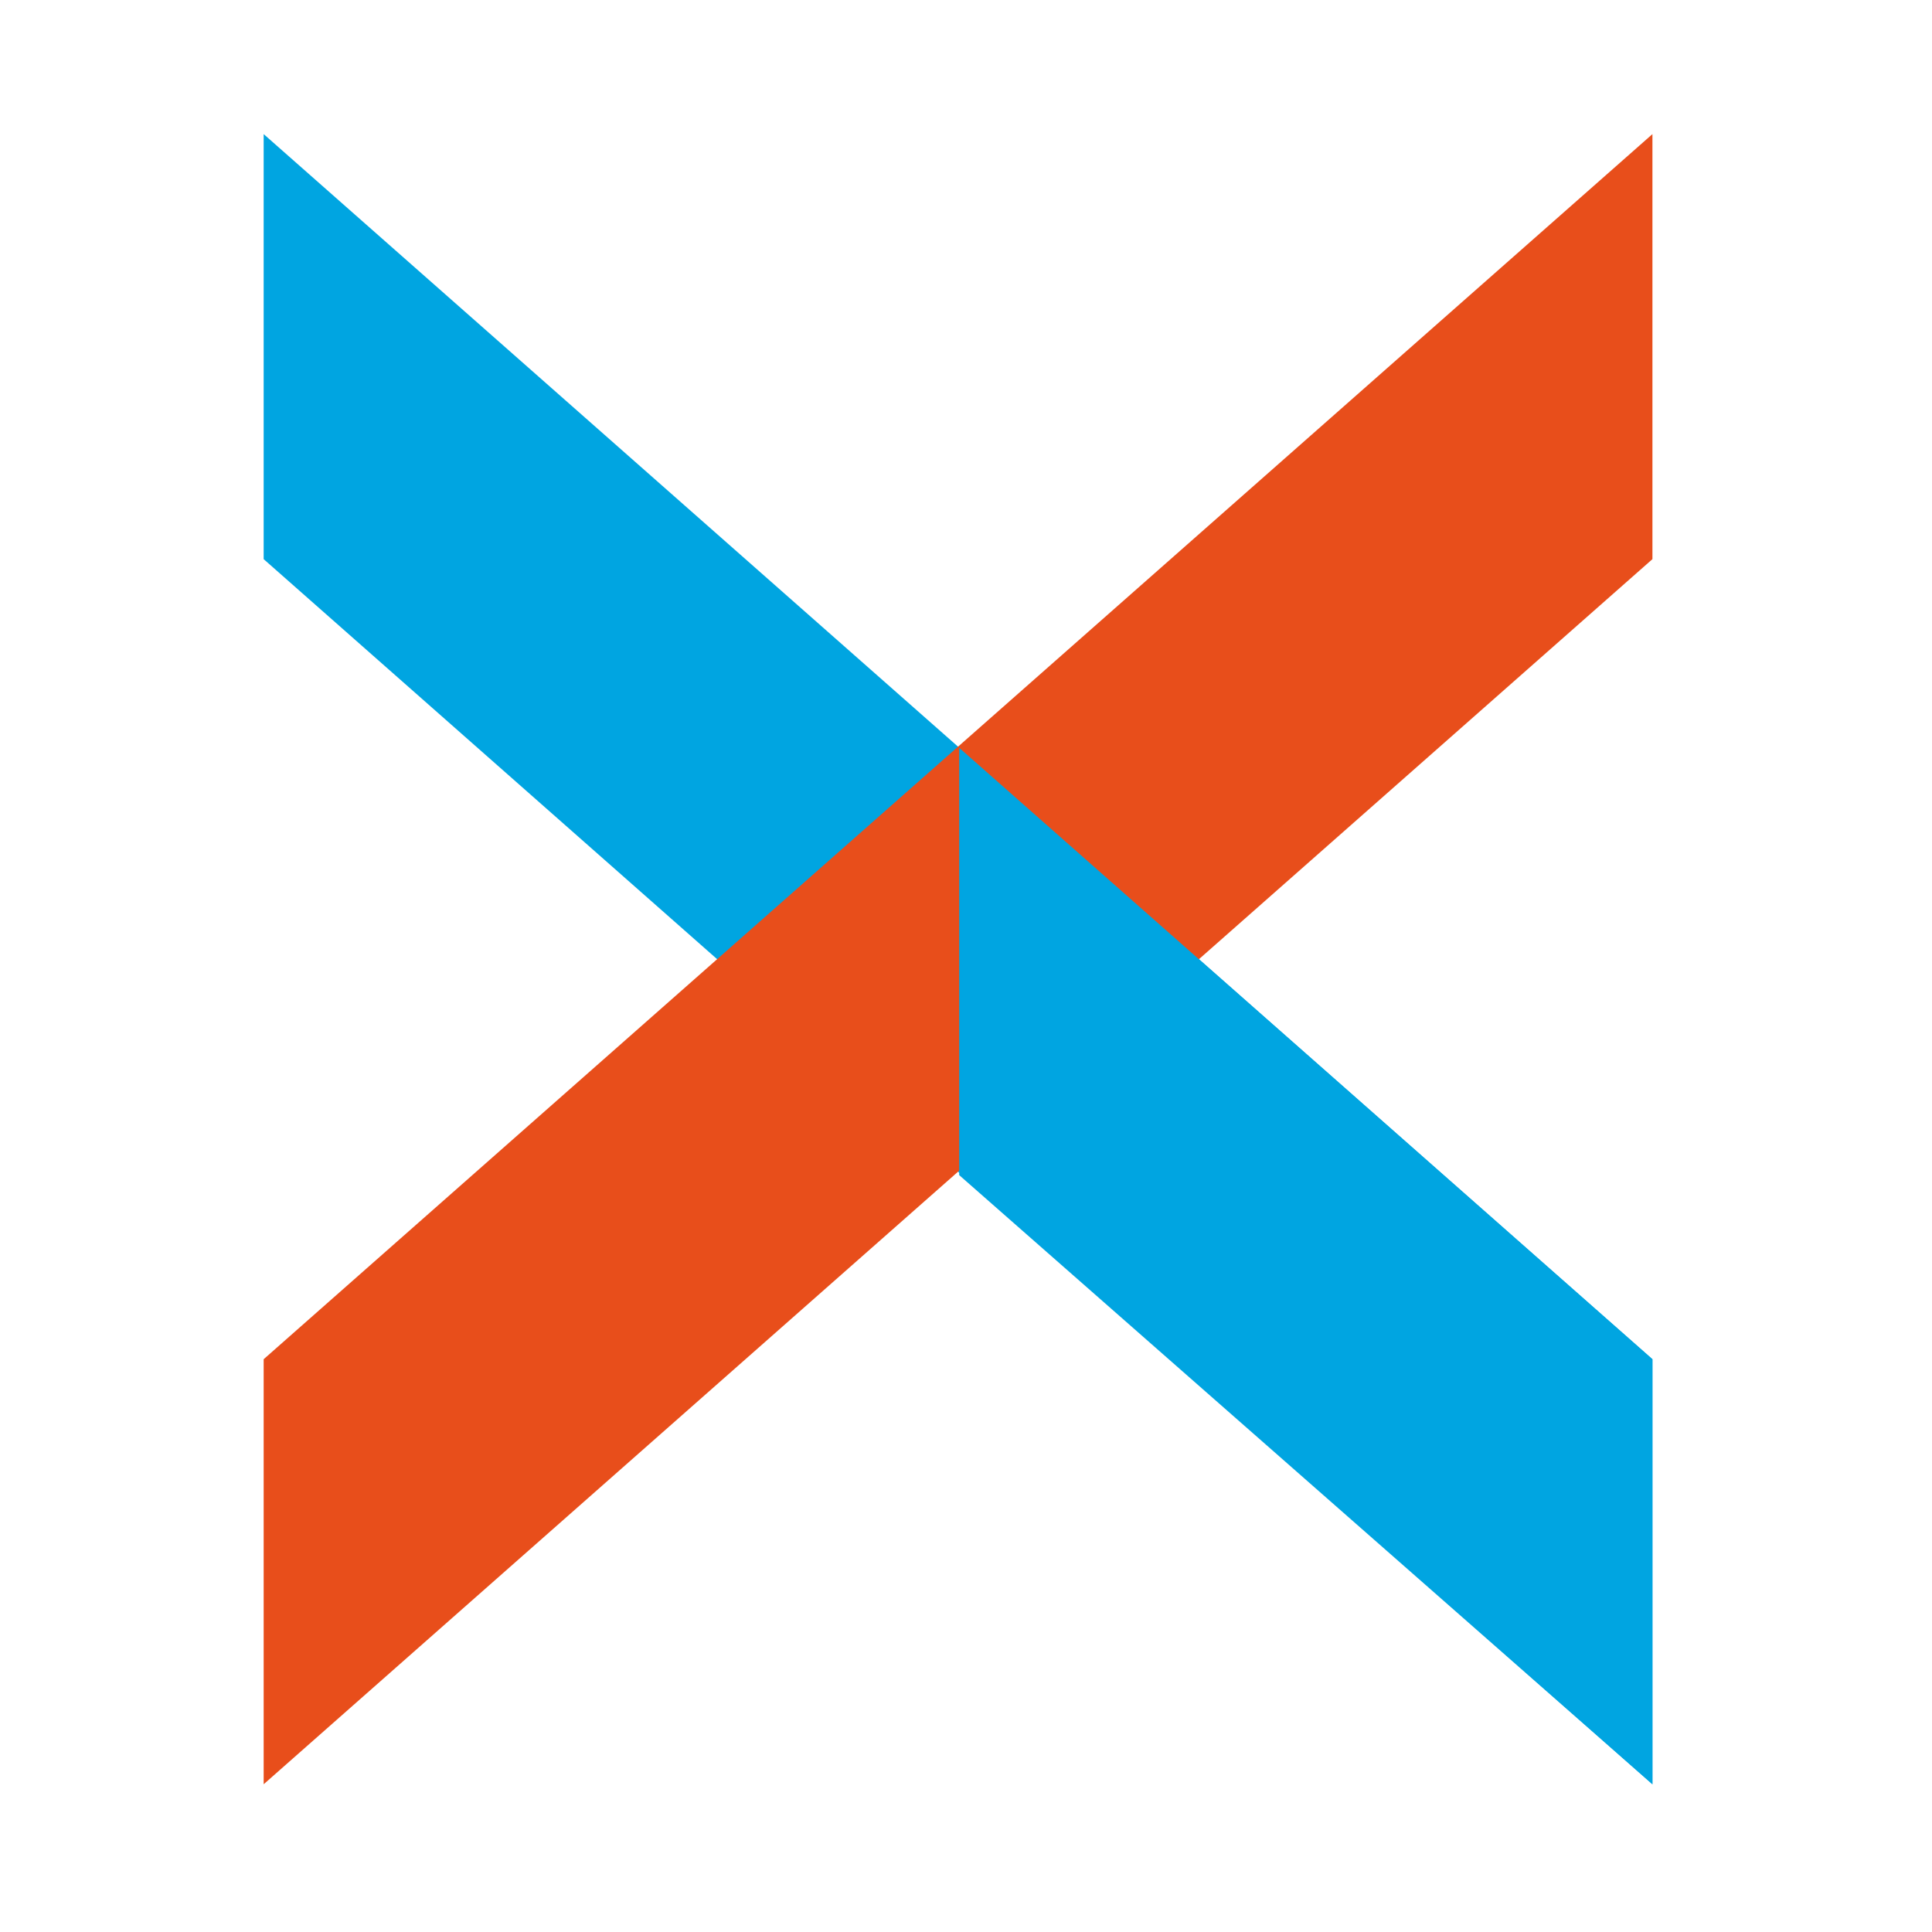 <?xml version="1.0" encoding="UTF-8"?>
<svg id="SvgjsSvg1003" xmlns="http://www.w3.org/2000/svg" xmlns:svgjs="http://svgjs.dev/svgjs" version="1.1" viewBox="0 0 85 85">
  <!-- Generator: Adobe Illustrator 29.8.2, SVG Export Plug-In . SVG Version: 2.1.1 Build 3)  -->
  <defs>
    <style>
      .st0 {
        fill: #e84e1b;
      }

      .st1 {
        fill: #00a5e1;
      }
    </style>
  </defs>
  <polygon class="st1" points="72.7 78.5 11.6 24.6 11.6 5.9 72.7 59.8 72.7 78.5"/>
  <polygon class="st0" points="72.7 24.6 11.6 78.5 11.6 59.8 72.7 5.9 72.7 24.6"/>
  <polygon class="st1" points="72.7 78.5 42.2 51.7 42.2 32.9 72.7 59.8 72.7 78.5"/>
</svg>